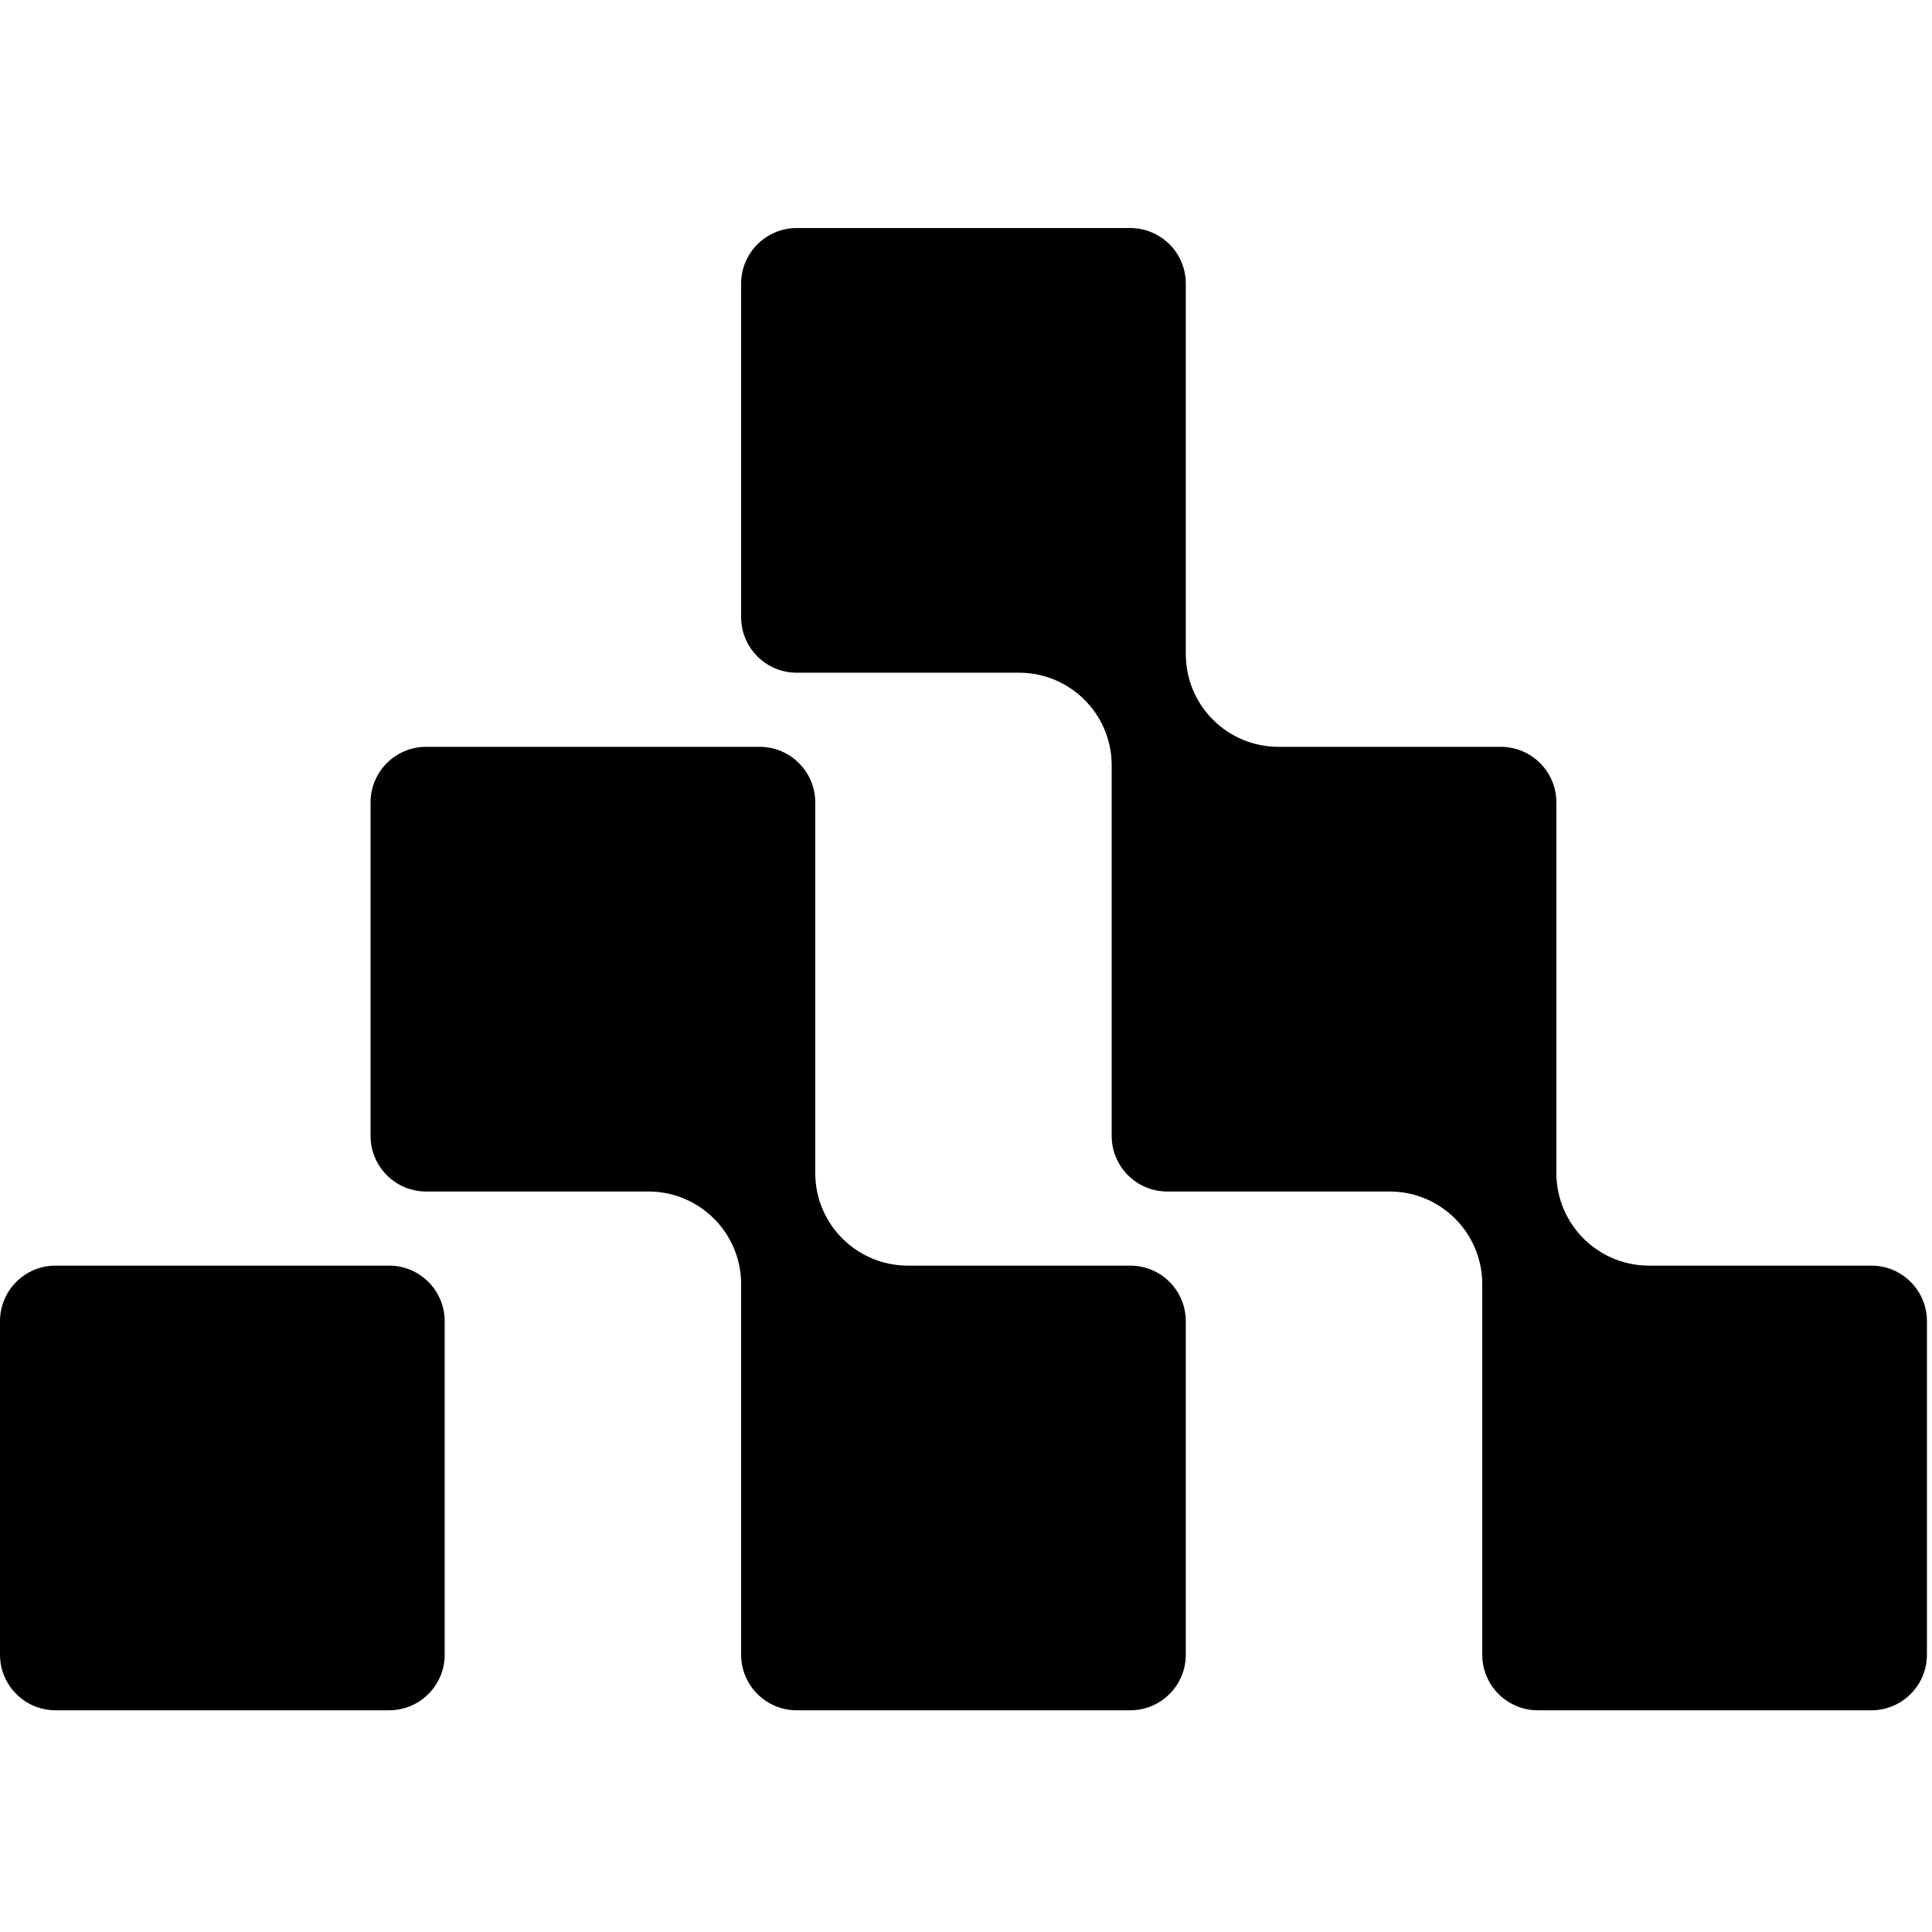 <svg width="305" height="305" viewBox="0 0 305 305" fill="none" xmlns="http://www.w3.org/2000/svg">
<g clip-path="url(#clip0_78_1215)">
<path d="M125.776 36C120.929 36 117 39.929 117 44.775V97.425C117 102.271 120.929 106.2 125.776 106.2H160.875L161.253 106.205C169.032 106.402 175.301 112.673 175.495 120.453L175.5 120.825V179.325C175.5 184.171 179.429 188.101 184.276 188.101H219.375L219.753 188.105C227.53 188.303 233.798 194.571 233.995 202.348L234 202.726V261.225C234 266.071 237.929 270 242.776 270H295.425C300.271 270 304.2 266.071 304.2 261.225V208.575C304.2 203.729 300.271 199.8 295.425 199.8H260.25C252.334 199.76 245.905 193.43 245.705 185.553L245.7 185.176V126.676C245.7 121.829 241.771 117.9 236.925 117.9H201.825C193.874 117.9 187.405 111.555 187.205 103.652L187.2 103.275V44.775C187.2 39.929 183.271 36 178.425 36H125.776Z" fill="black"/>
<path d="M67.275 117.9C62.429 117.9 58.5 121.829 58.5 126.676V179.325C58.5 184.171 62.429 188.101 67.275 188.101H102.375L102.753 188.105C110.53 188.303 116.798 194.571 116.995 202.348L117 202.726V261.225C117 266.071 120.929 270 125.776 270H178.425C183.271 270 187.2 266.071 187.2 261.225V208.575C187.2 203.729 183.271 199.8 178.425 199.8H143.25C135.334 199.76 128.905 193.43 128.705 185.553L128.7 185.176V126.676C128.7 121.829 124.771 117.9 119.925 117.9H67.275Z" fill="black"/>
<path d="M8.774 199.8C3.928 199.8 0 203.729 0 208.575V261.225C0 266.071 3.928 270 8.774 270H61.425C66.271 270 70.2 266.071 70.2 261.225V208.575C70.2 203.729 66.271 199.8 61.425 199.8H8.774Z" fill="black"/>
</g>
<defs>
<clipPath id="clip0_78_1215">
<rect width="305" height="234" fill="white" transform="translate(0 36)"/>
</clipPath>
</defs>
</svg>
